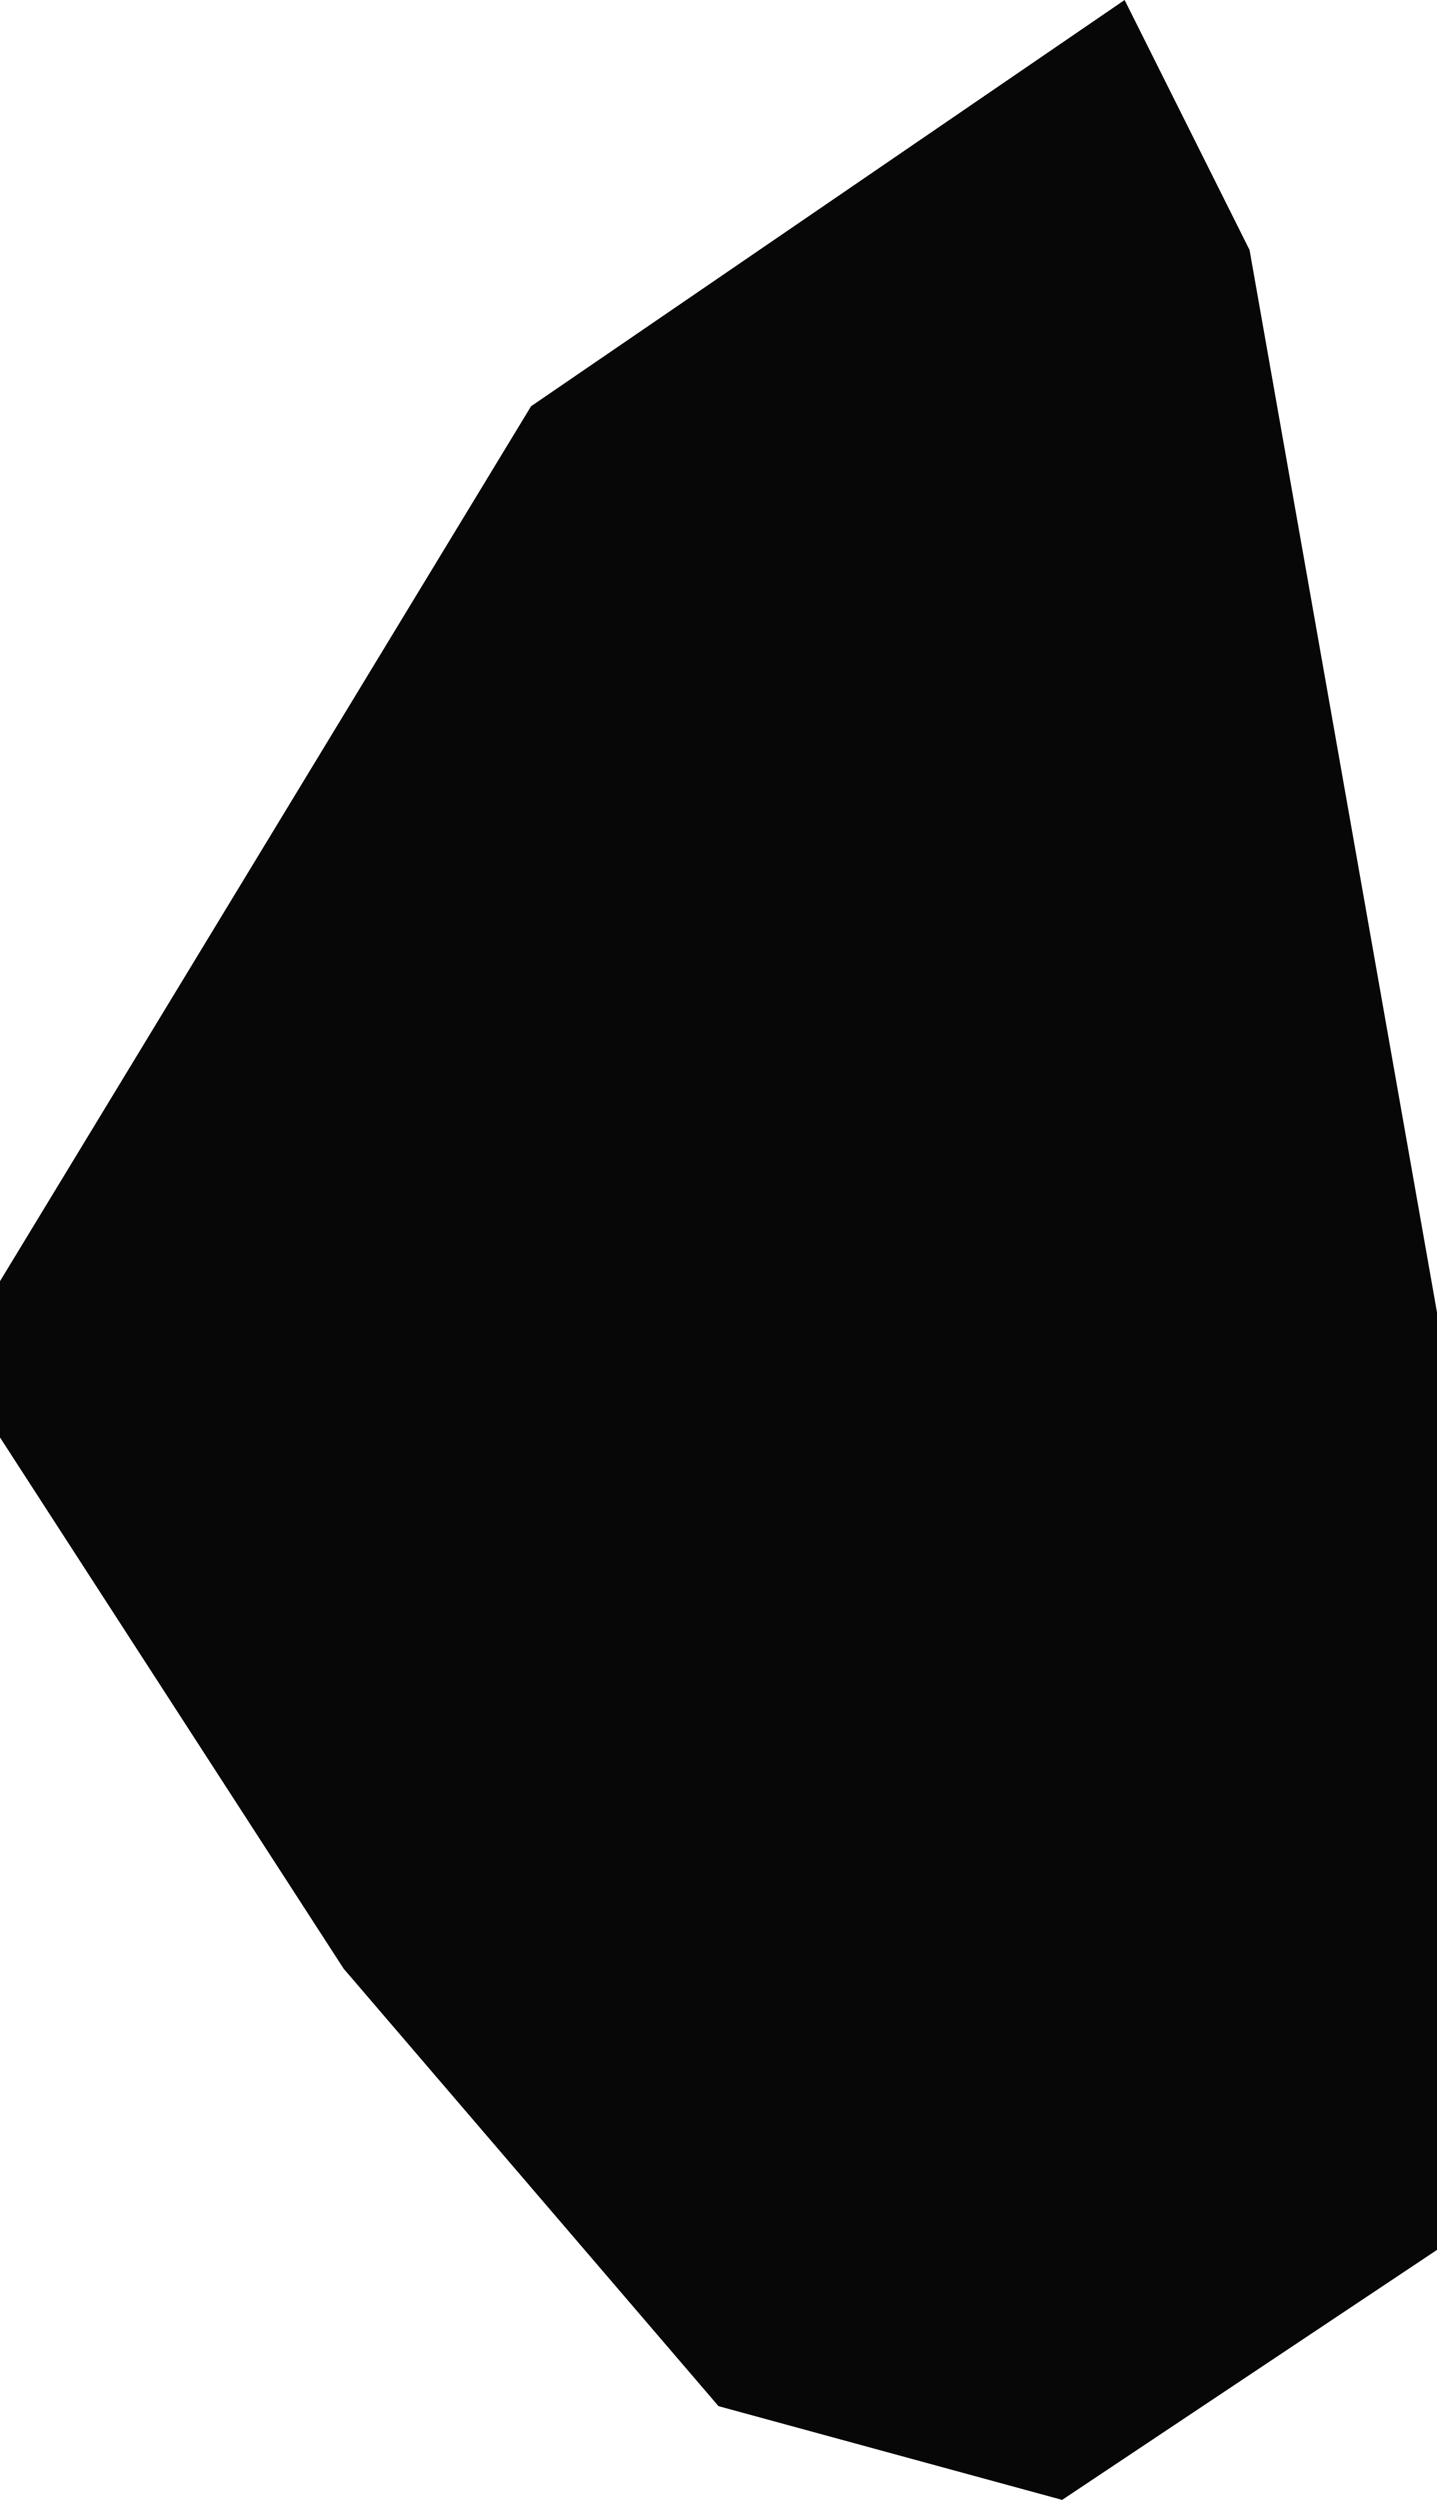 <?xml version="1.0" encoding="UTF-8"?> <svg xmlns="http://www.w3.org/2000/svg" width="92" height="160" viewBox="0 0 92 160" fill="none"> <path d="M34 26L0 82V92L22 126L46 154L68 160L92 144V84L80 16L72 0L34 26Z" fill="#070707"></path> </svg> 